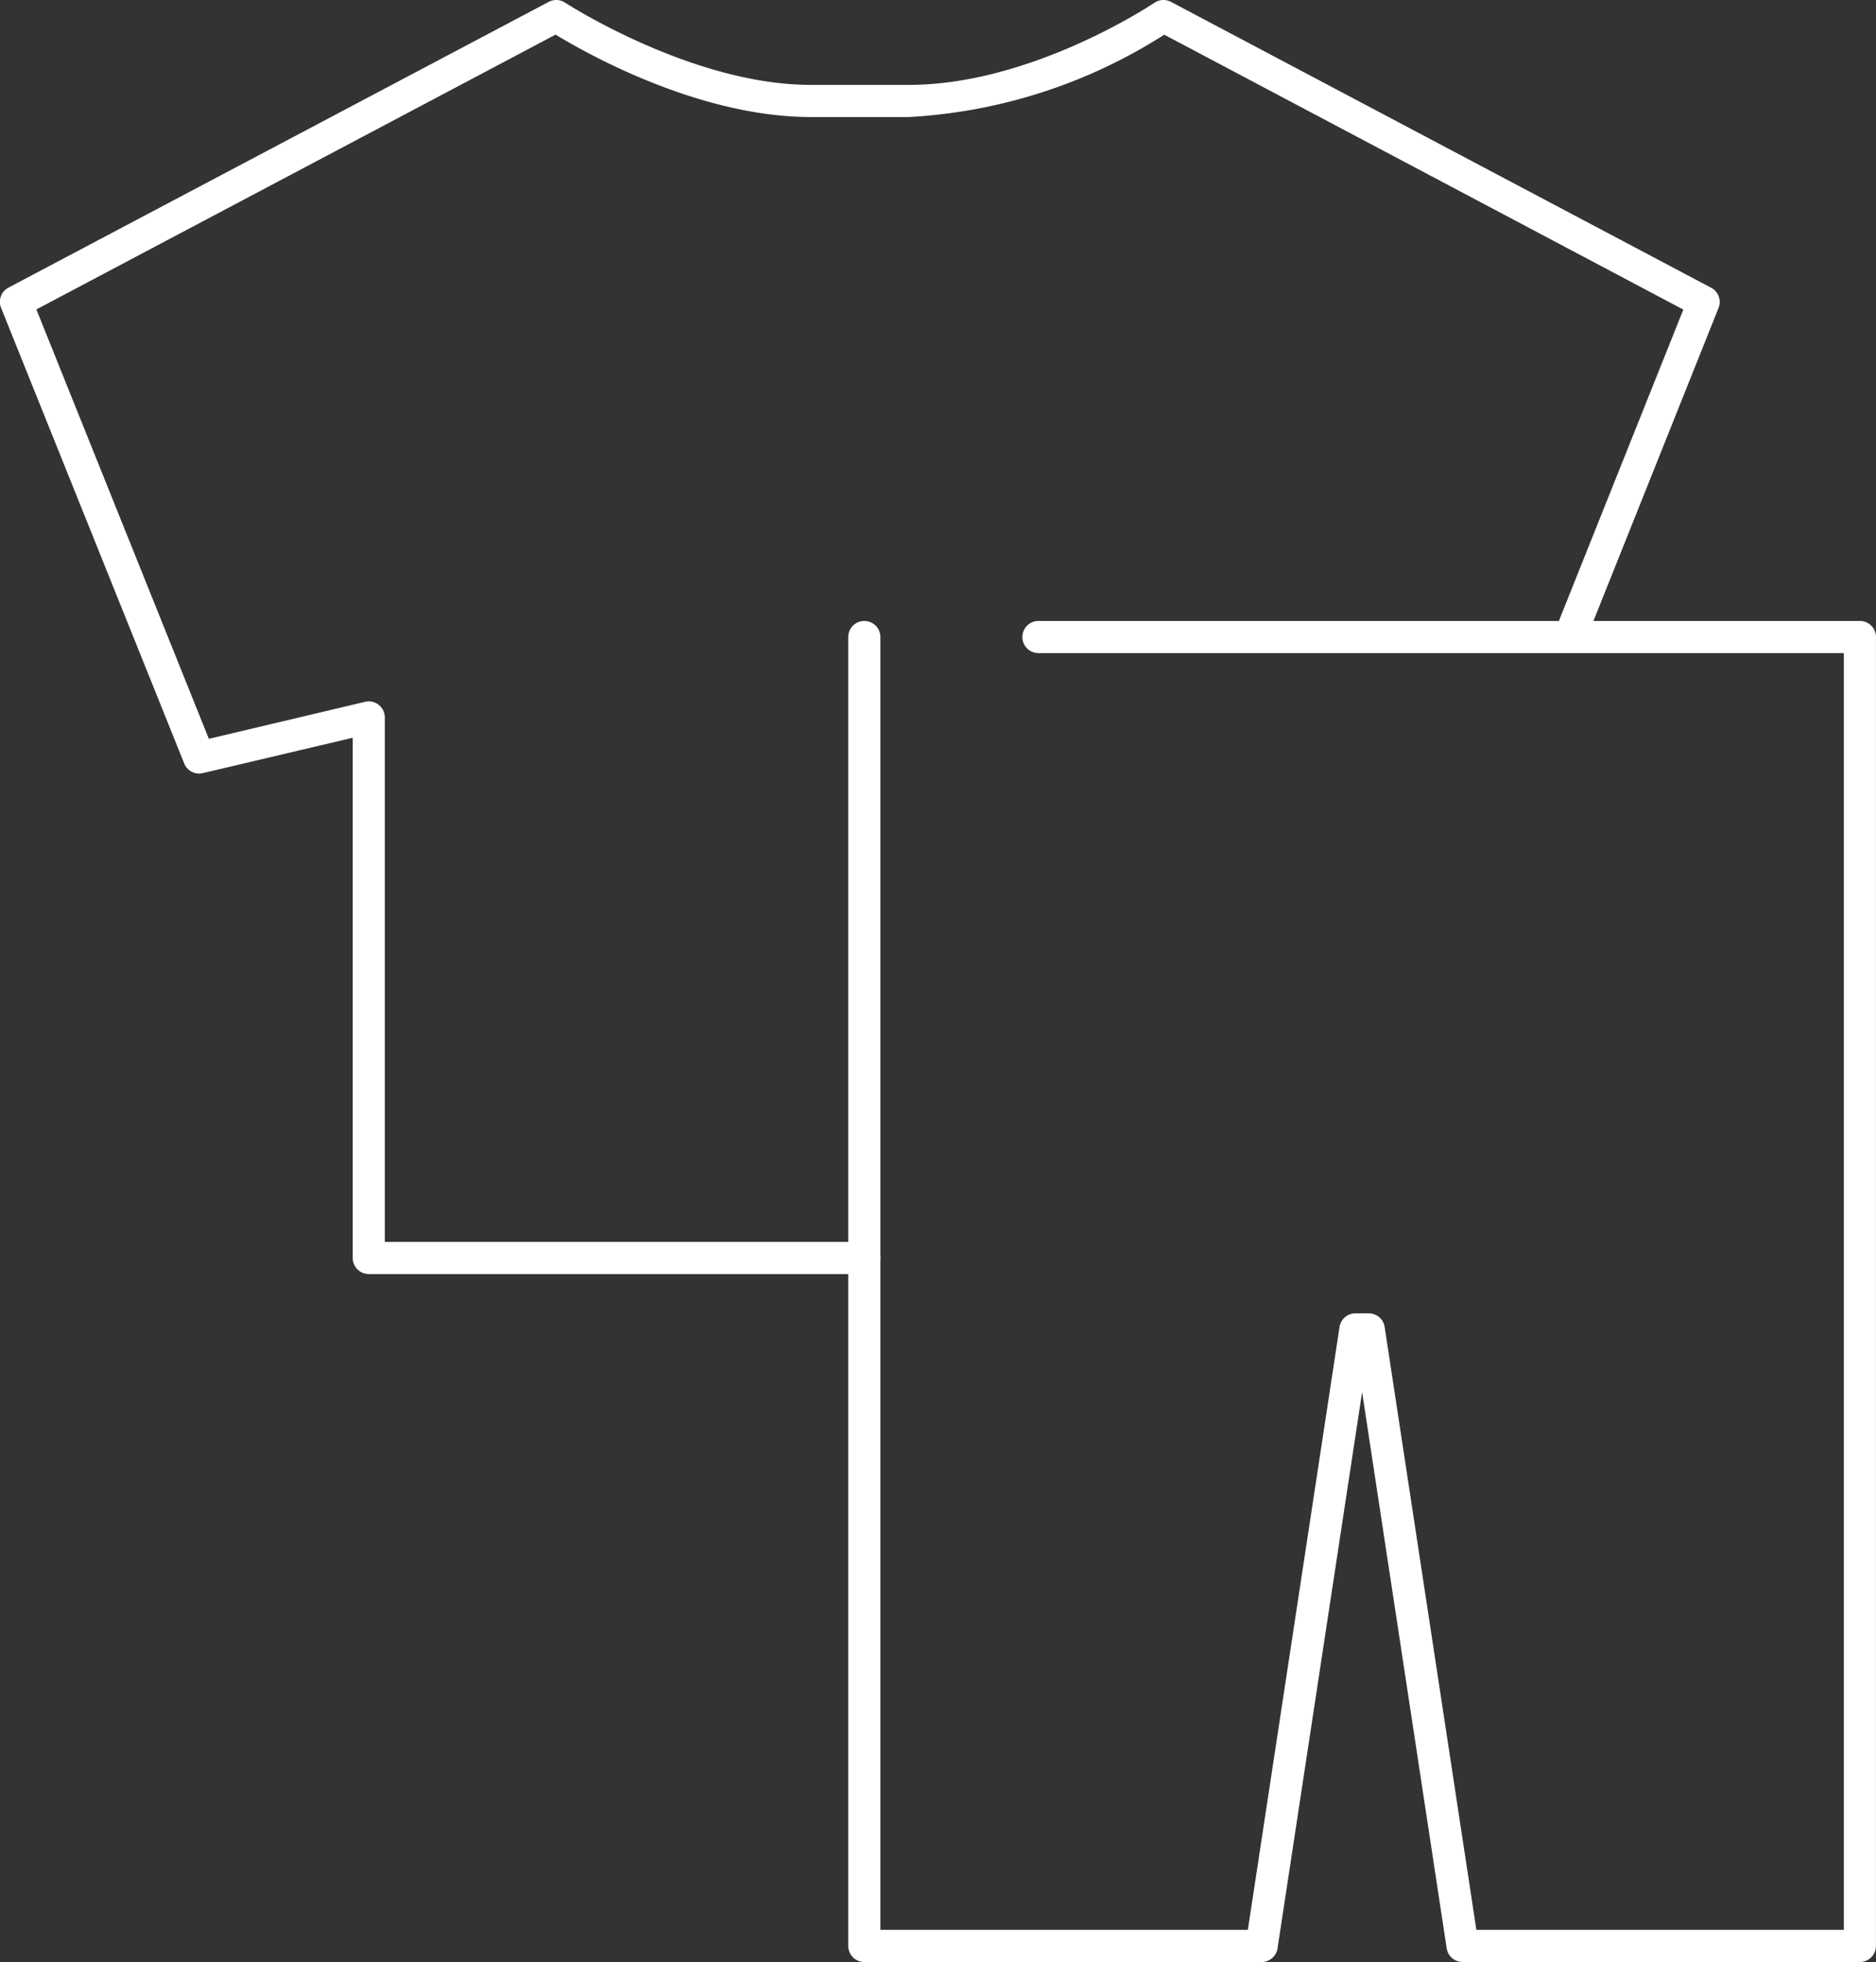 <svg xmlns="http://www.w3.org/2000/svg" width="58.384" height="61.023" viewBox="0 0 58.384 61.023"><rect x="0" y="0" width="58.384" height="61.023" fill="#333333" stroke="none"/><defs><style>.a{fill:#fff;}</style></defs><g transform="translate(-2.5 -1.5)"><path class="a" d="M29.4,41.126H13.977a.5.5,0,0,1-.5-.5V24.446l-4.665,1.1a.5.5,0,0,1-.579-.3l-5.7-14.172a.5.5,0,0,1,.23-.628L19.578,1.558a.5.5,0,0,1,.508.024c.039.025,3.955,2.558,7.646,2.558h3.057c3.831,0,7.6-2.528,7.639-2.554a.5.5,0,0,1,.515-.028L55.754,10.45a.5.5,0,0,1,.23.628L51.816,21.5a.5.5,0,0,1-.928-.371l4-10L38.734,2.579A16.435,16.435,0,0,1,30.789,5.14H27.732c-3.475,0-6.978-1.976-7.941-2.563L3.632,11.124,9,24.479l4.861-1.151a.5.5,0,0,1,.615.487V40.126H29.4a.5.5,0,1,1,0,1Z" transform="translate(0 0)"/><path class="a" d="M52.984,57.11H40.618a.5.5,0,0,1-.494-.425l-2.632-17.3-2.632,17.3a.5.5,0,0,1-.494.425H22a.5.5,0,0,1-.5-.5V15.9a.5.5,0,1,1,1,0V56.11H33.936l2.853-18.749a.5.5,0,0,1,.494-.425H37.7a.5.5,0,0,1,.494.425L41.048,56.11H52.484V16.4H27.419a.5.5,0,0,1,0-1H52.984a.5.5,0,0,1,.5.5V56.61A.5.5,0,0,1,52.984,57.11Z" transform="translate(7.399 5.413)"/></g></svg>